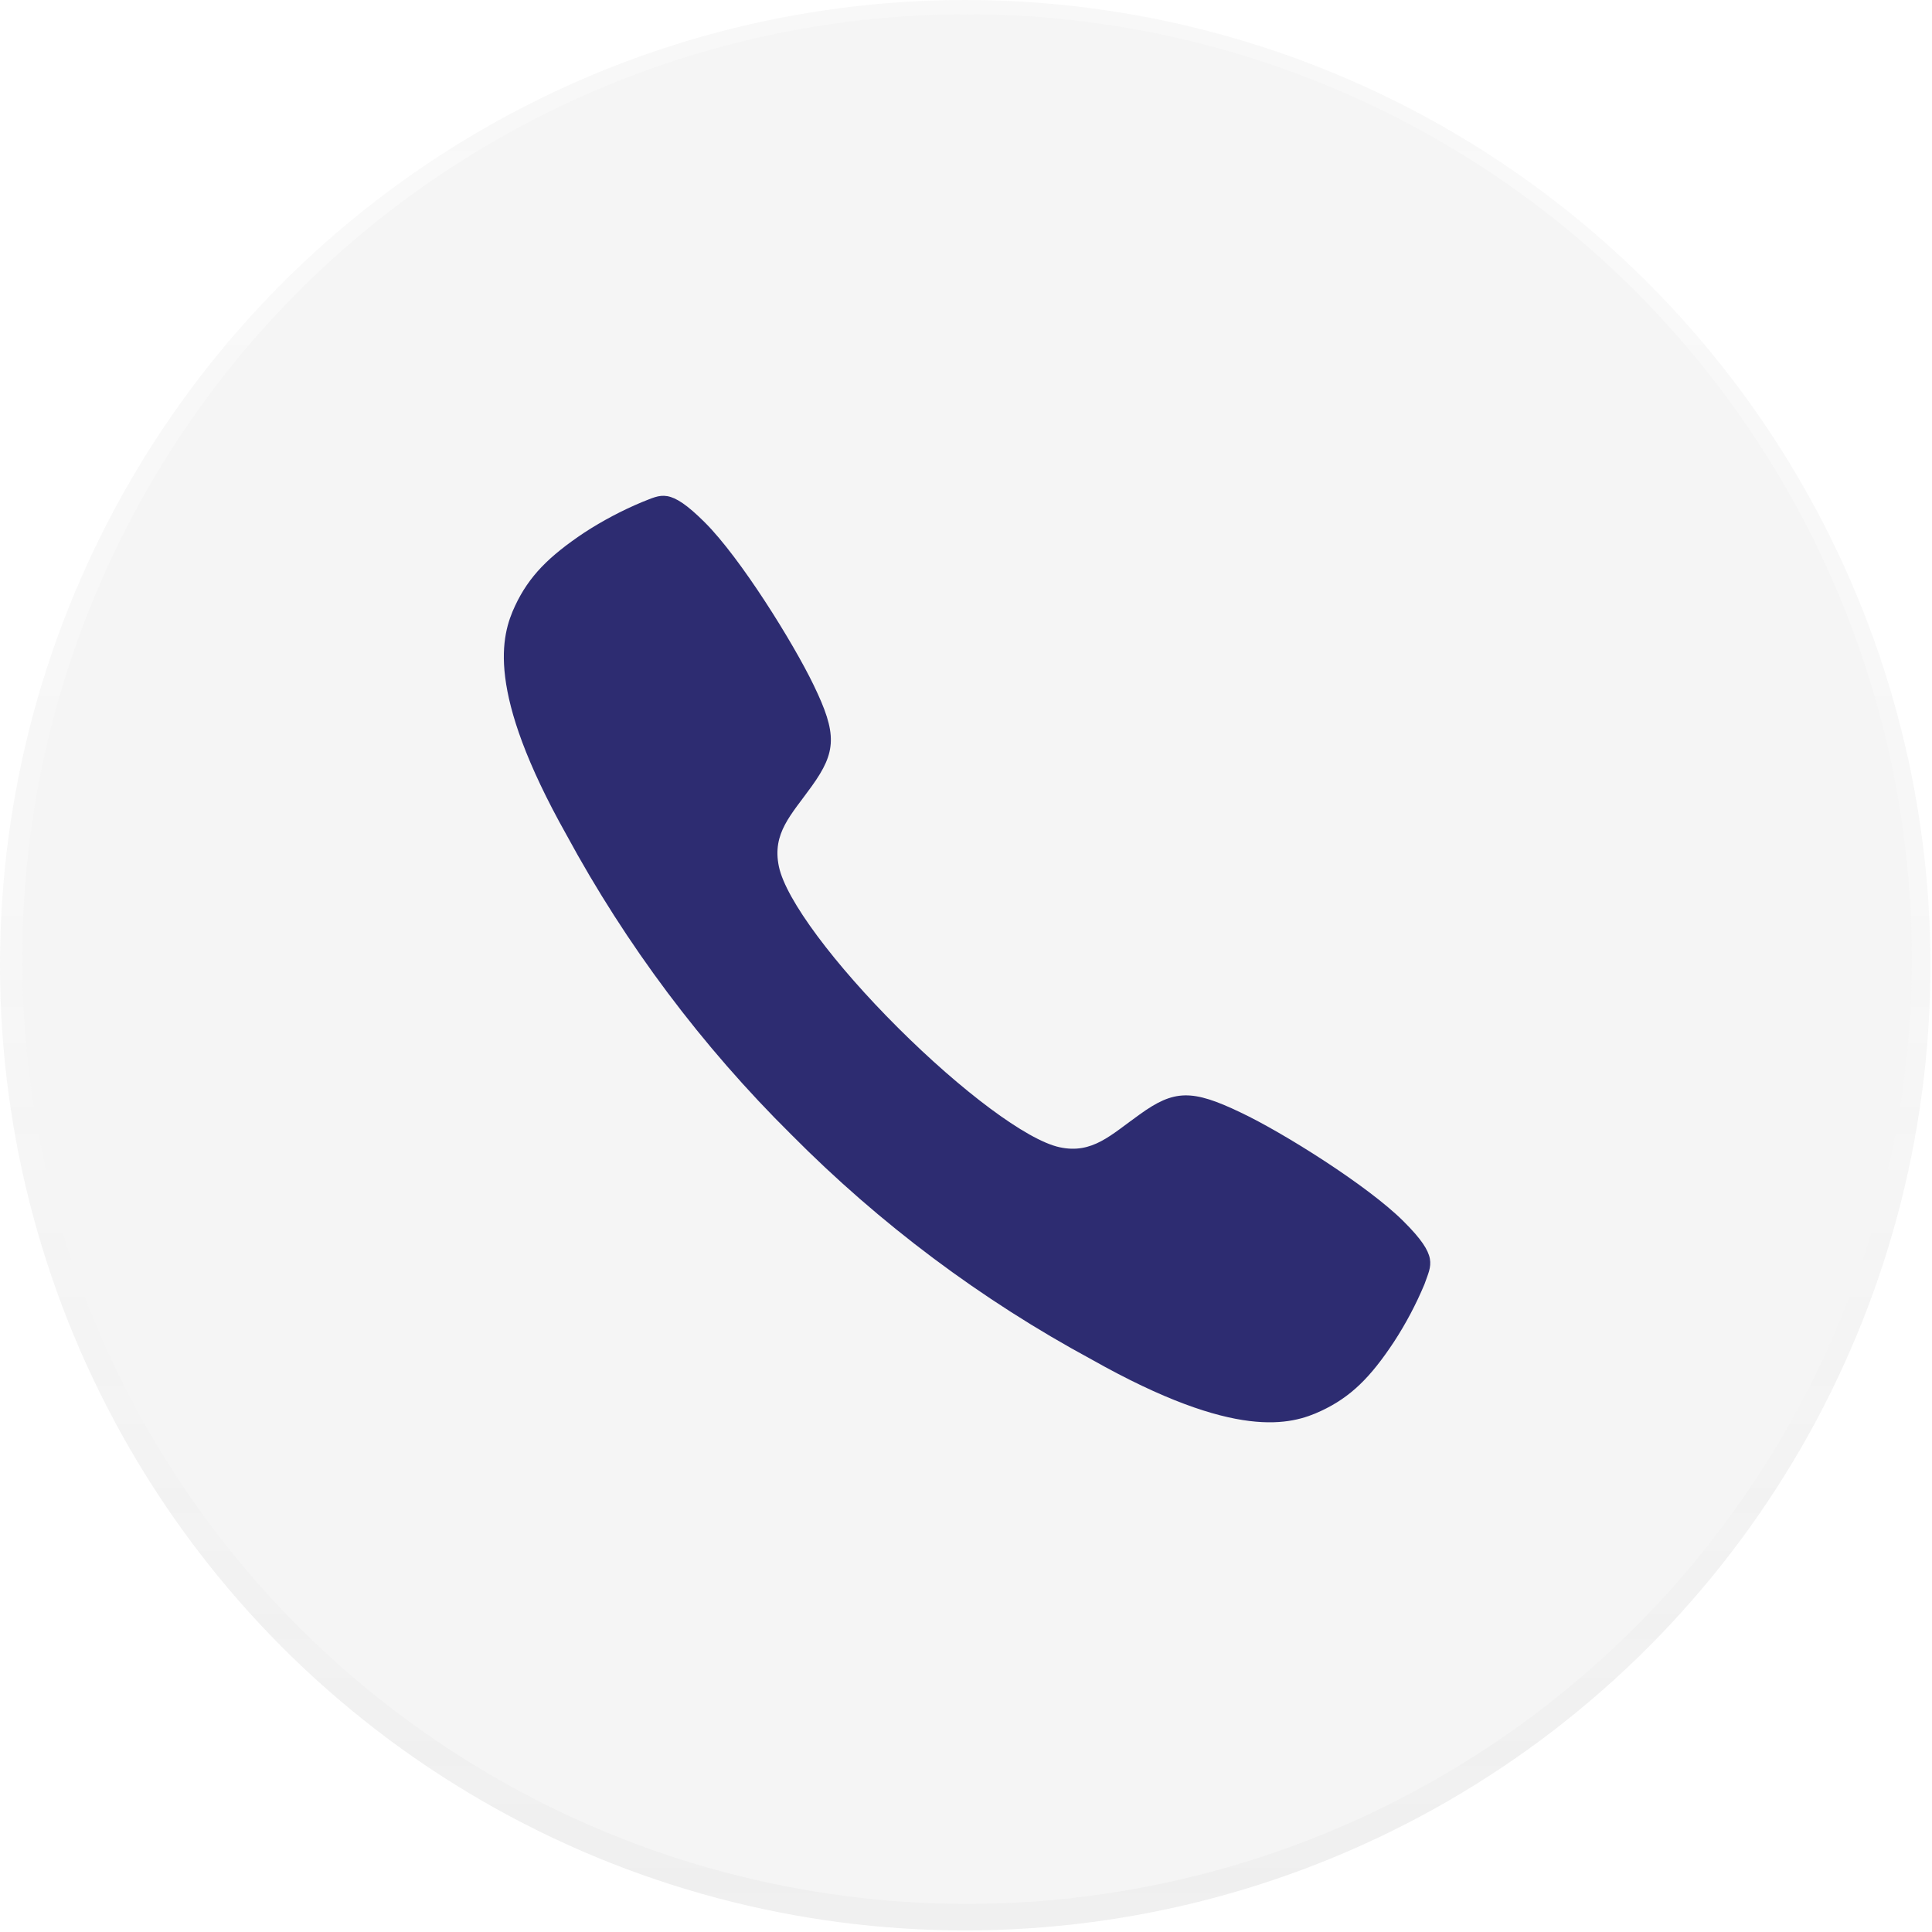 <?xml version="1.0" encoding="UTF-8" standalone="no"?><!DOCTYPE svg PUBLIC "-//W3C//DTD SVG 1.1//EN" "http://www.w3.org/Graphics/SVG/1.1/DTD/svg11.dtd"><svg width="100%" height="100%" viewBox="0 0 581 581" version="1.1" xmlns="http://www.w3.org/2000/svg" xmlns:xlink="http://www.w3.org/1999/xlink" xml:space="preserve" xmlns:serif="http://www.serif.com/" style="fill-rule:evenodd;clip-rule:evenodd;stroke-linejoin:round;stroke-miterlimit:1.414;"><circle cx="290.265" cy="290.265" r="290.265" style="fill:url(#_Linear1);"/><circle cx="290.816" cy="288.412" r="284.129" style="fill:#f5f5f5;"/><path d="M422.048,367.256c-10.642,-10.642 -36.236,-26.696 -48.927,-32.689c-14.647,-7.033 -20.029,-6.911 -30.395,0.581c-8.623,6.116 -14.219,12.017 -24.127,9.846c-9.907,-2.171 -29.539,-16.971 -48.529,-35.899c-18.989,-18.929 -33.728,-38.438 -35.838,-48.499c-2.11,-10.06 3.7,-15.534 9.877,-24.157c7.461,-10.366 7.675,-15.748 0.581,-30.395c-6.116,-12.691 -21.986,-38.224 -32.72,-48.927c-10.733,-10.702 -13.057,-8.348 -18.928,-6.116c-6.042,2.533 -11.845,5.604 -17.338,9.174c-10.642,7.125 -16.605,13.057 -20.794,21.986c-4.189,8.929 -8.929,25.503 15.442,68.895c17.979,33.194 40.75,63.559 67.58,90.116c26.647,26.891 57.116,49.704 90.422,67.702c43.361,24.463 59.965,19.601 68.894,15.442c8.929,-4.159 14.861,-10.061 21.956,-20.794c3.577,-5.489 6.648,-11.292 9.173,-17.338c2.019,-5.871 4.404,-8.256 -6.329,-18.928Z" style="fill:#2d2c71;fill-rule:nonzero;"/><defs><linearGradient id="_Linear1" x1="0" y1="0" x2="1" y2="0" gradientUnits="userSpaceOnUse" gradientTransform="matrix(3.55457e-14,-580.505,580.505,3.55457e-14,290.265,580.53)"><stop offset="0" style="stop-color:#808080;stop-opacity:0.124"/><stop offset="0.54" style="stop-color:#808080;stop-opacity:0.059"/><stop offset="1" style="stop-color:#808080;stop-opacity:0.049"/></linearGradient></defs></svg>